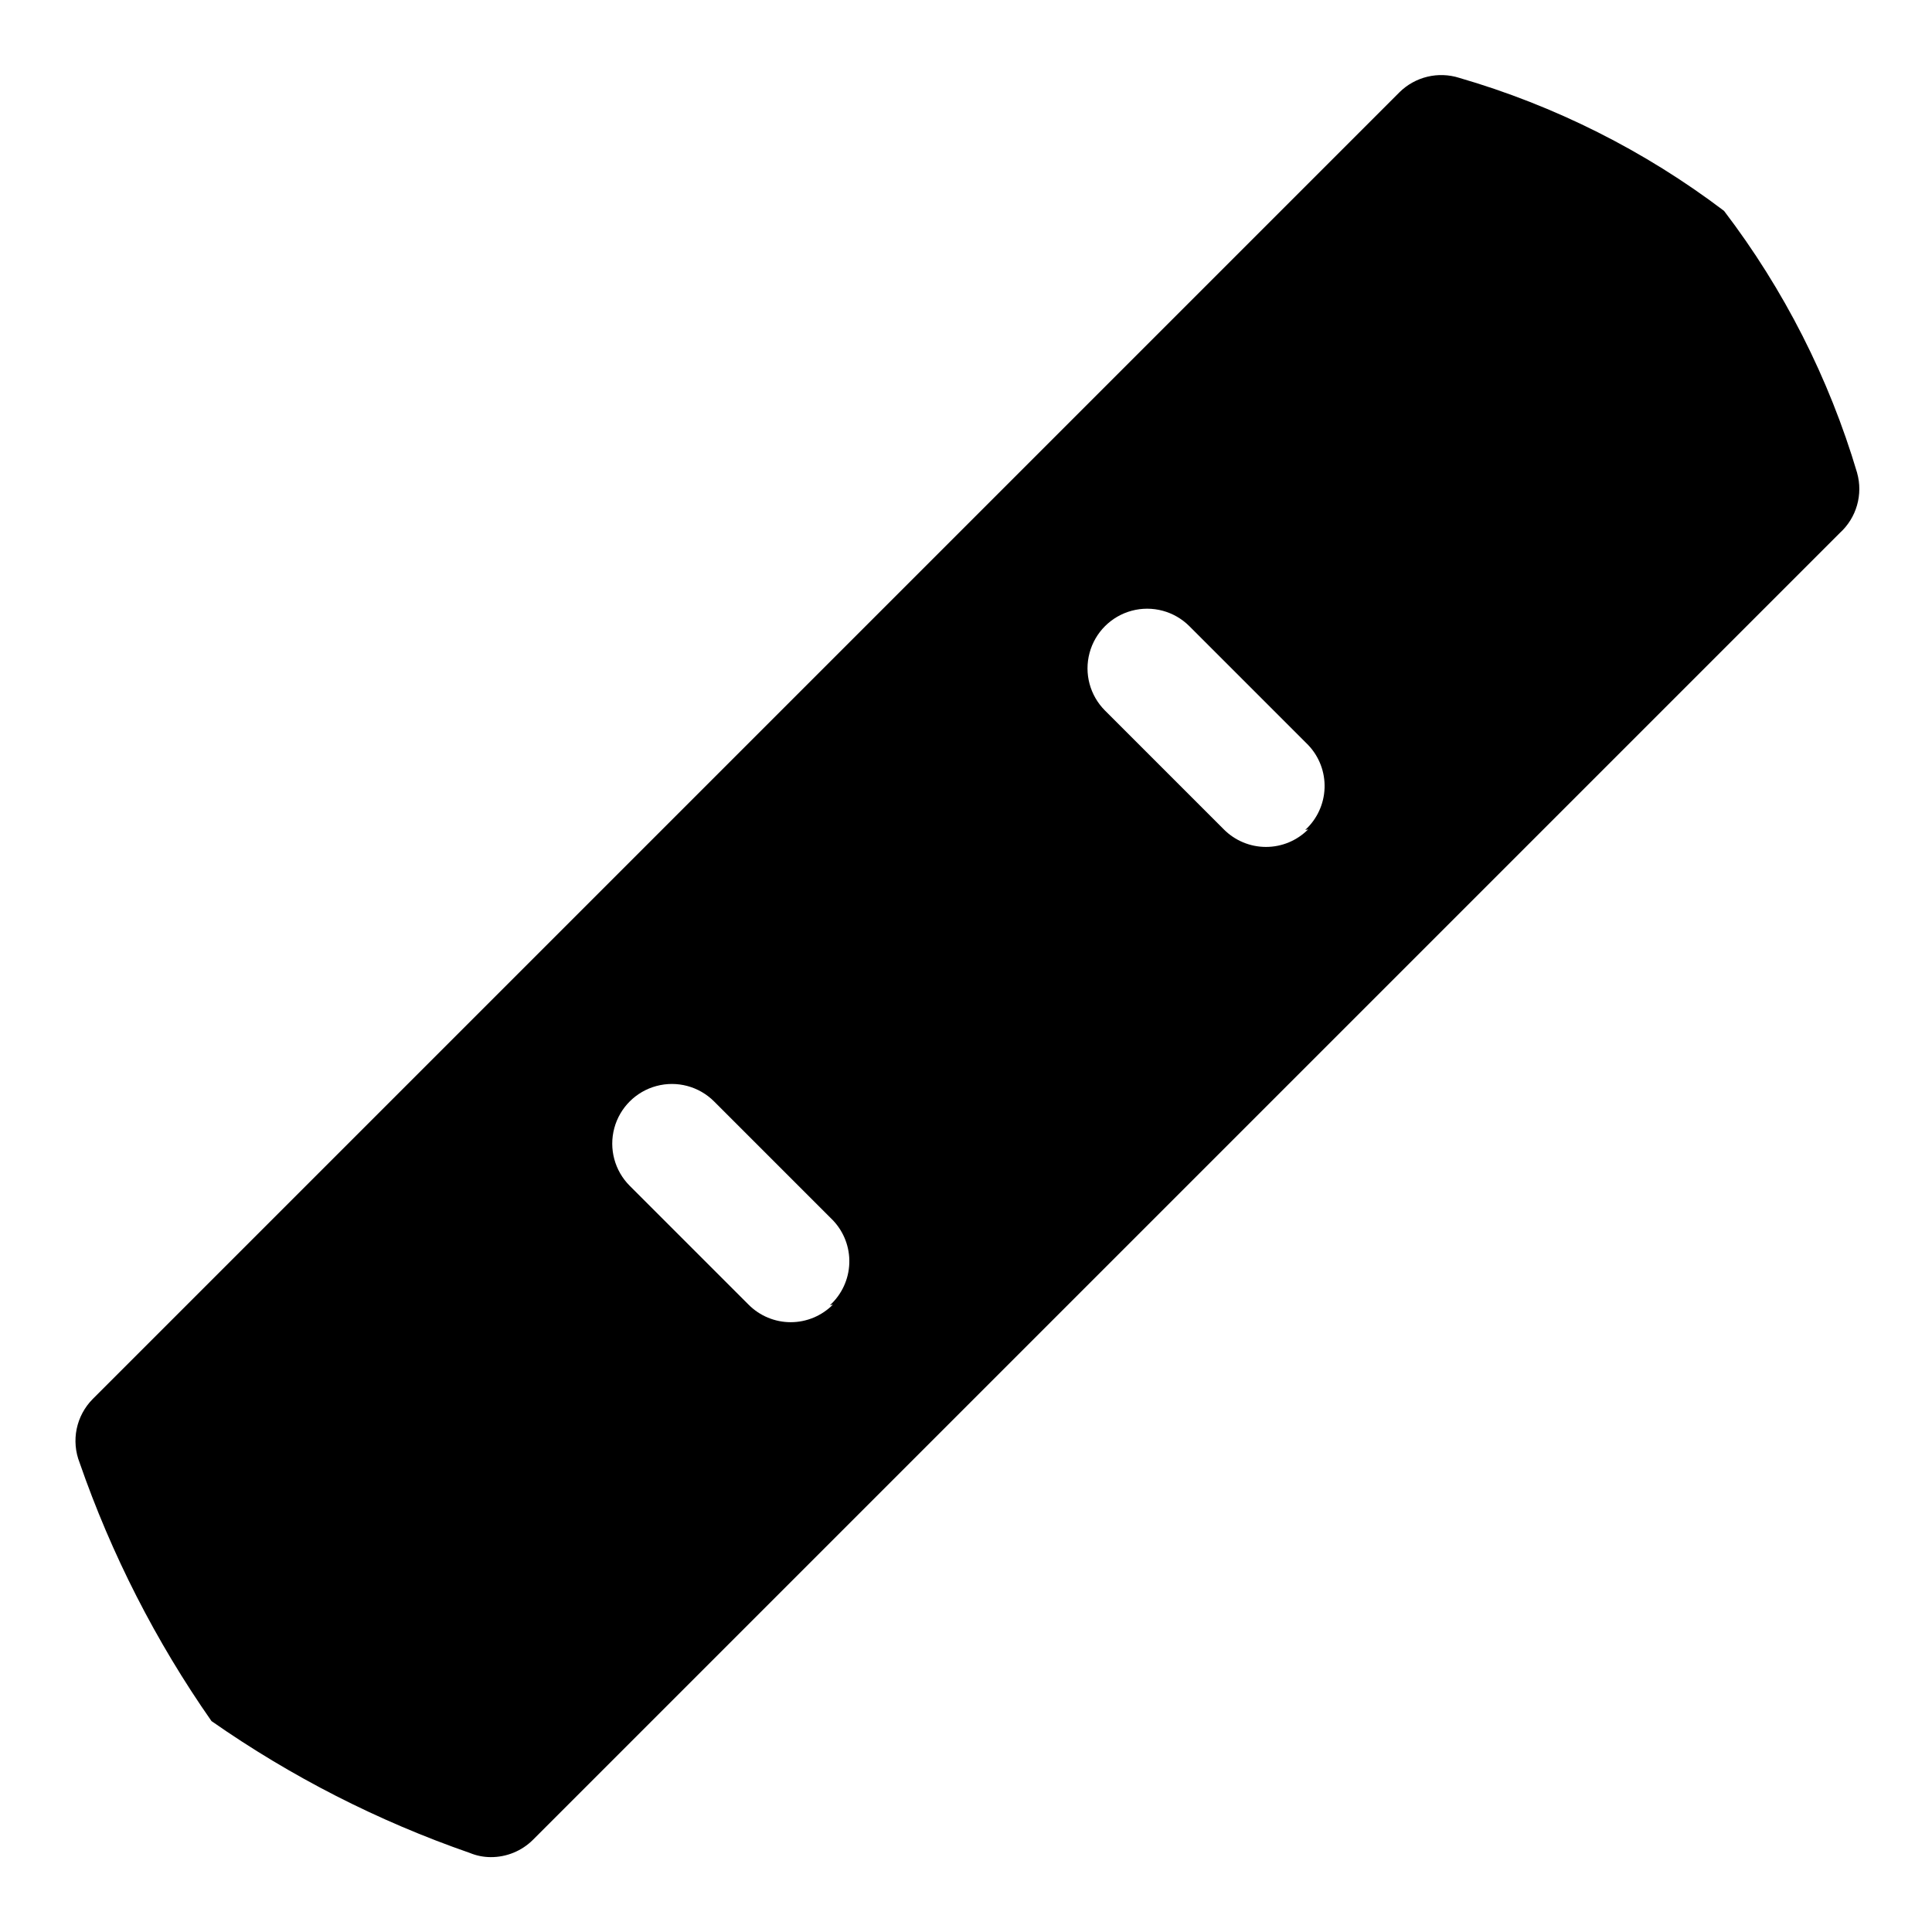 <?xml version="1.0" encoding="UTF-8"?>
<!-- Uploaded to: ICON Repo, www.iconrepo.com, Generator: ICON Repo Mixer Tools -->
<svg fill="#000000" width="800px" height="800px" version="1.1" viewBox="144 144 512 512" xmlns="http://www.w3.org/2000/svg">
 <path d="m636.16 269.32c-7.449-25.09-19.398-48.617-35.27-69.434-21.051-15.953-44.852-27.906-70.215-35.266-2.723-0.855-5.625-0.957-8.398-0.289-2.769 0.664-5.312 2.07-7.348 4.066l-346.37 346.37v0.004c-2.148 2.168-3.621 4.918-4.238 7.906-0.613 2.992-0.344 6.098 0.773 8.938 8.438 24.332 20.199 47.379 34.953 68.488 21.105 14.754 44.152 26.516 68.484 34.953 1.746 0.723 3.621 1.098 5.512 1.102 4.184 0.023 8.207-1.621 11.176-4.566l346.37-346.37c2.16-1.965 3.734-4.492 4.539-7.301 0.809-2.809 0.816-5.785 0.027-8.598zm-271.43 220.42-0.004-0.004c-2.953 2.981-6.981 4.66-11.176 4.66-4.199 0-8.223-1.68-11.18-4.66l-31.488-31.488c-3.992-3.992-5.555-9.812-4.09-15.27 1.461-5.453 5.723-9.715 11.176-11.176 5.457-1.465 11.277 0.098 15.27 4.09l31.488 31.488c2.93 3.066 4.496 7.184 4.348 11.422-0.148 4.238-2 8.238-5.133 11.094zm125.95-125.95h-0.004c-2.957 2.981-6.981 4.656-11.176 4.656-4.199 0-8.223-1.676-11.18-4.656l-31.488-31.488c-3.992-3.996-5.555-9.816-4.09-15.27 1.461-5.457 5.723-9.719 11.176-11.18 5.457-1.461 11.277 0.098 15.27 4.09l31.488 31.488c2.93 3.066 4.496 7.188 4.348 11.422-0.148 4.238-2 8.238-5.133 11.094z"/>
</svg>